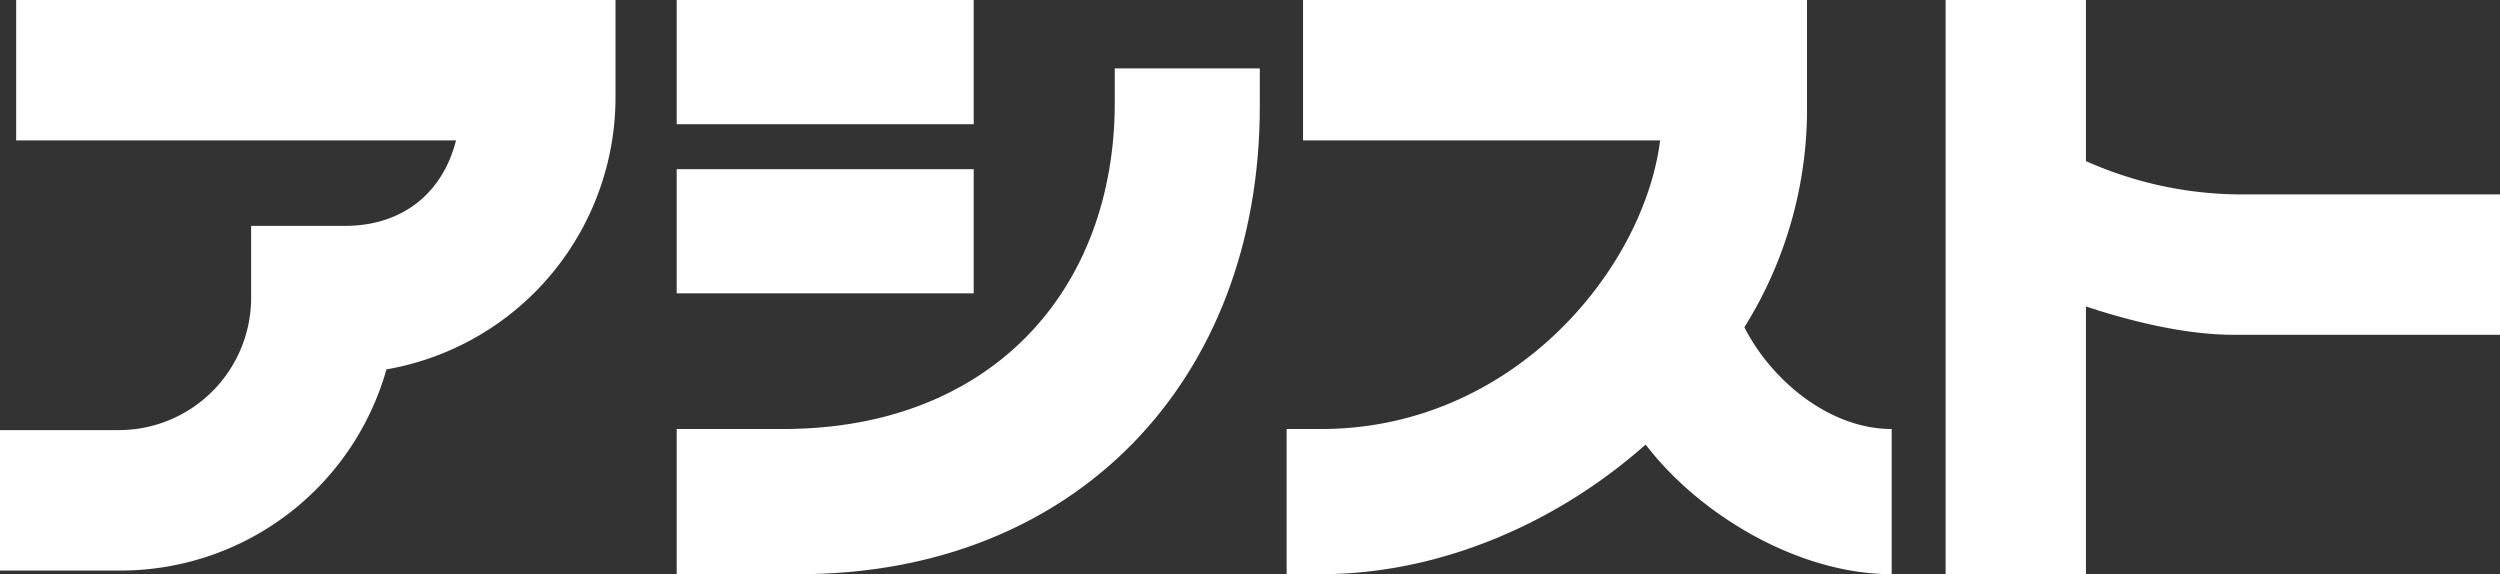 <svg xmlns="http://www.w3.org/2000/svg" viewBox="0 0 435.94 100.12"><rect x="0" y="0" width="435.94" height="100.12" fill="#333333" stroke="none"/><defs><style>.cls-1{fill:#fff;}</style></defs><g id="レイヤー_2" data-name="レイヤー 2"><g id="レイヤー_1-2" data-name="レイヤー 1"><path class="cls-1" d="M2.82,24.48h76.7c-2.27,9-9.14,14.91-19.42,14.91H43.79V51.93A23.08,23.08,0,0,1,20.71,75H0V99.49H21A48.19,48.19,0,0,0,67.39,64.41,48.18,48.18,0,0,0,107.33,17V0H2.82Z"/><path class="cls-1" d="M390.74,33.9a66.62,66.62,0,0,1-27-5.81V0H339.27V100.12h24.47V53.44c6.72,2.23,16.72,4.94,25.75,4.94h46.45V33.9Z"/><rect class="cls-1" x="118" width="51.79" height="21.66"/><rect class="cls-1" x="118" y="29.5" width="51.79" height="21.65"/><path class="cls-1" d="M194.39,17.89c0,32.64-21.47,56.92-57.87,56.92H118v25.31h21.35c48,0,80.33-33.58,80.33-81.6V11.93H194.39Z"/><path class="cls-1" d="M304.18,57.07a71.85,71.85,0,0,0,10.92-37.3V0H227.22V24.48h62.27c-2.88,22.58-25.72,50.33-59.13,50.33h-6v25.31h6c20.56,0,41-8.76,56.6-22.6,9.42,12.31,26.69,22.6,42.9,22.6V74.81C319.18,74.81,309,66.53,304.18,57.07Z"/></g></g></svg>